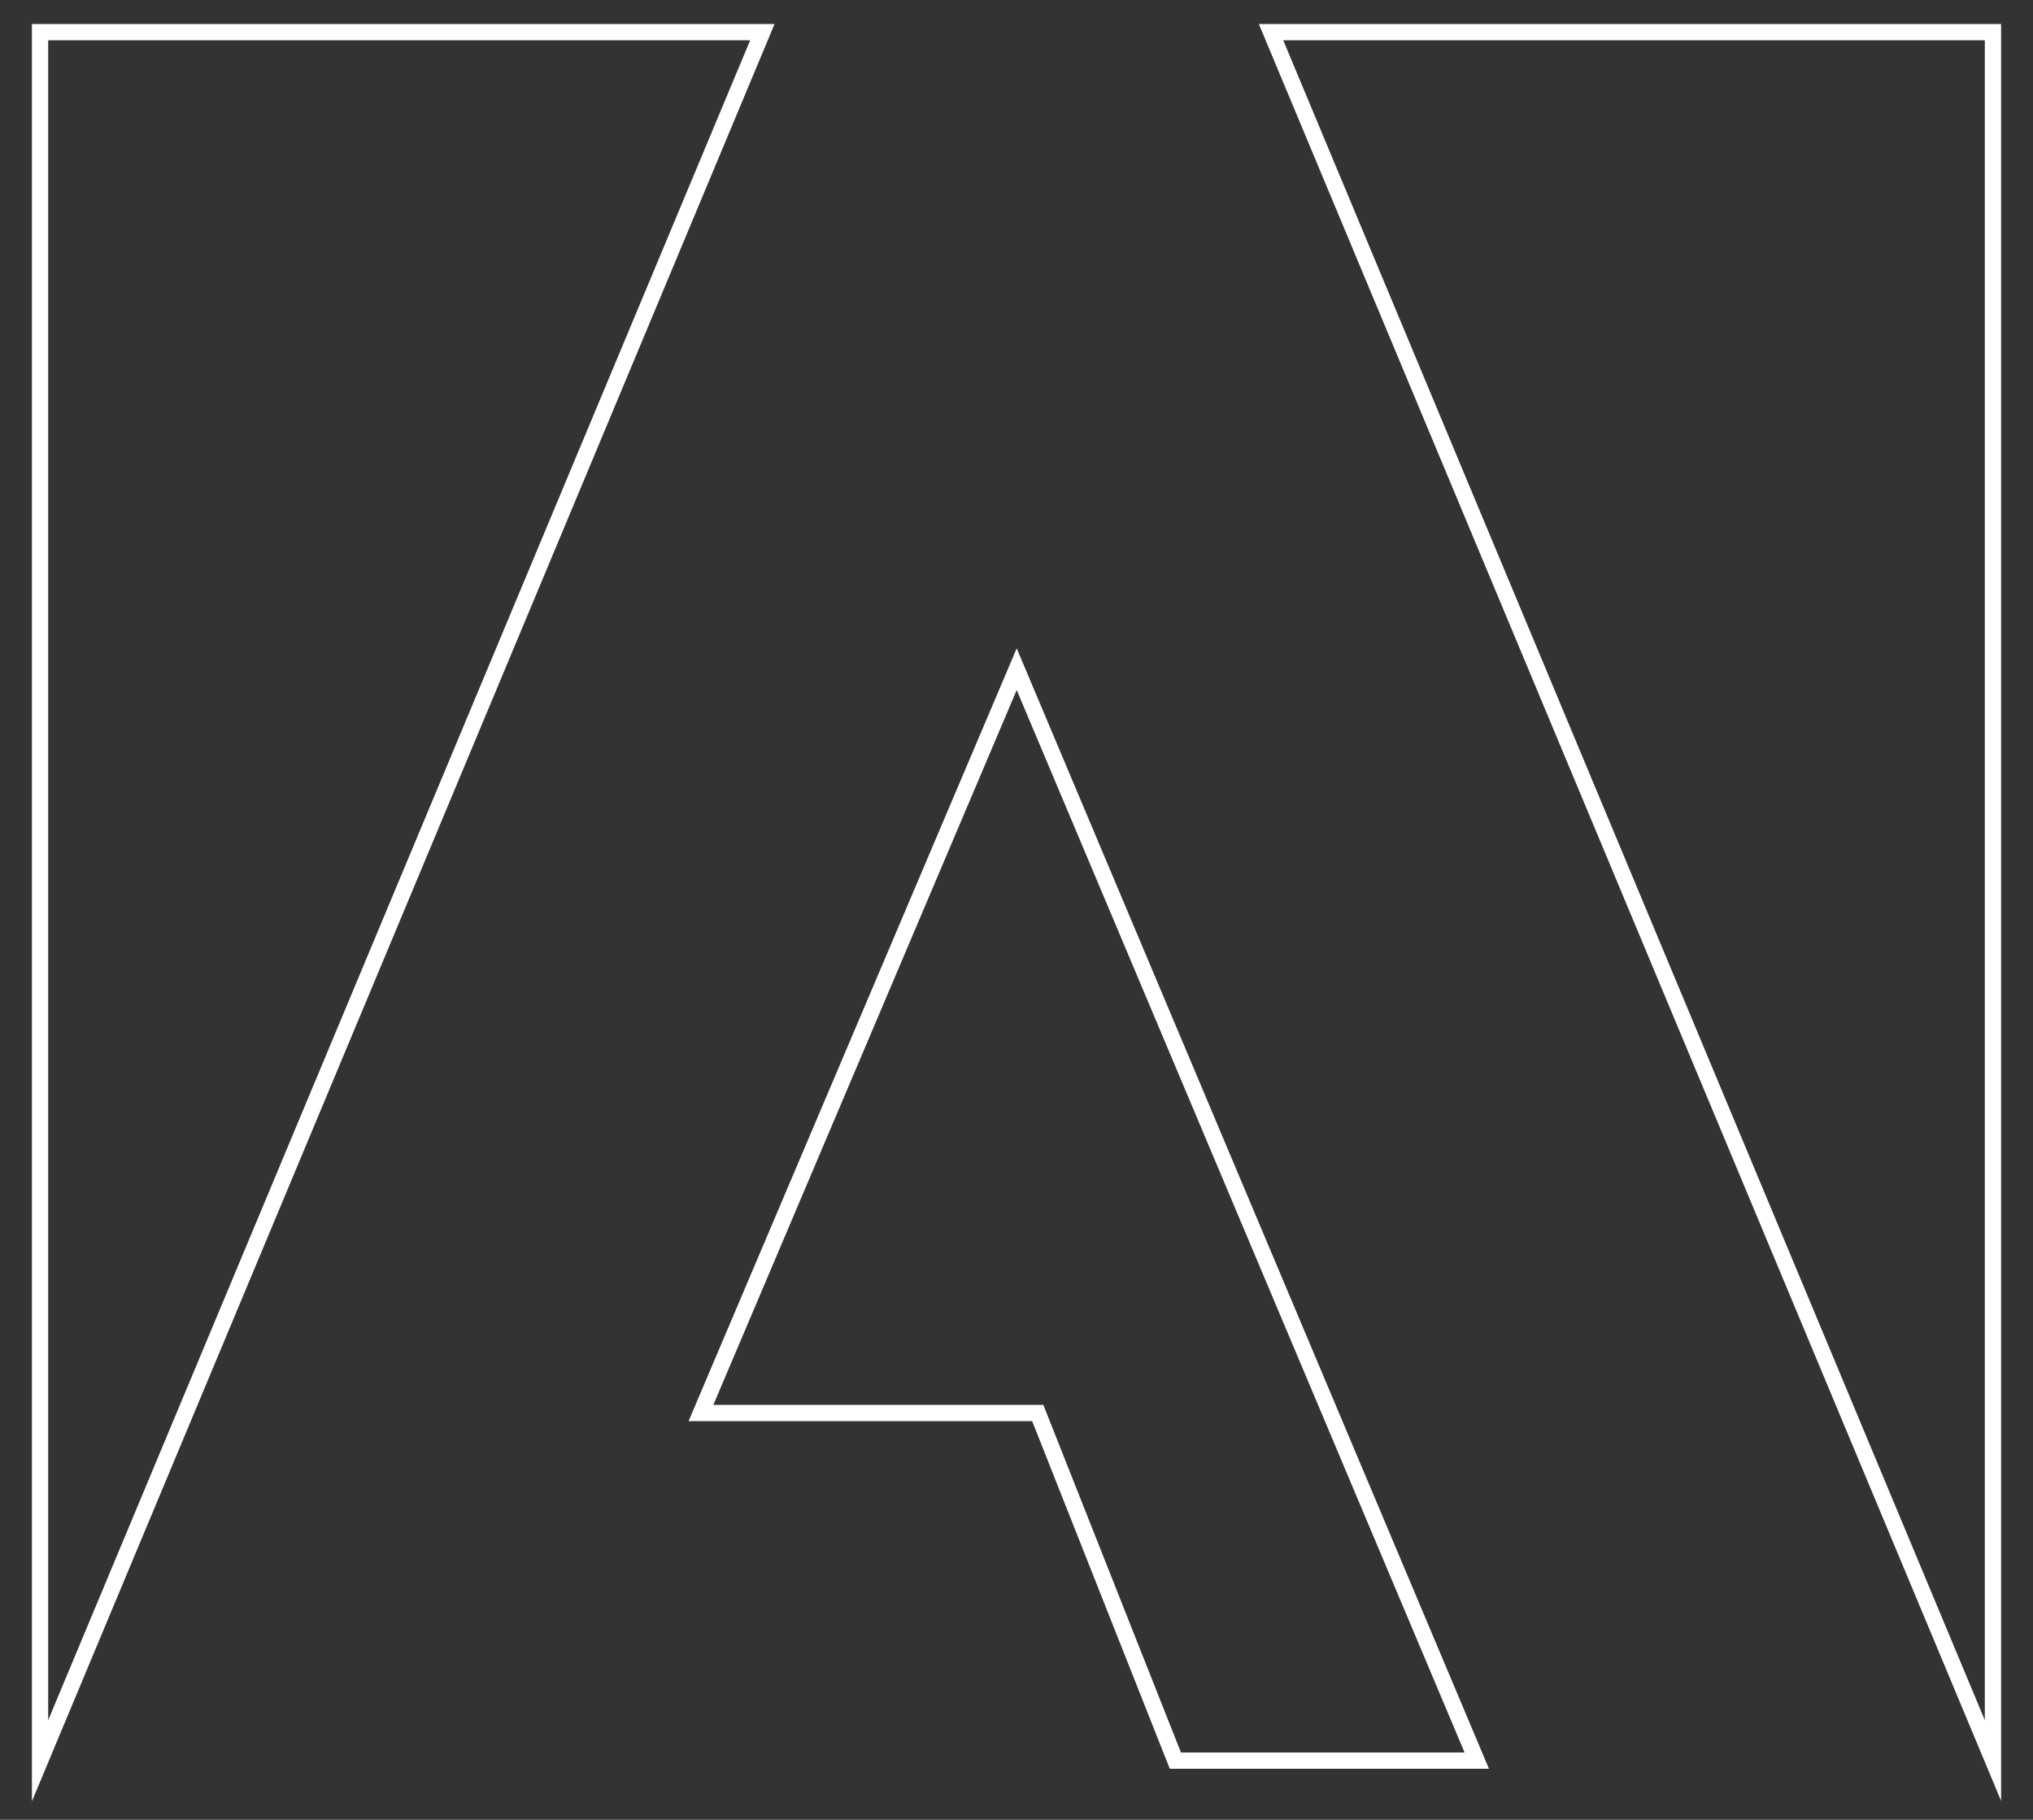 <?xml version="1.0" encoding="utf-8"?>
<!-- Generator: Adobe Illustrator 25.0.1, SVG Export Plug-In . SVG Version: 6.00 Build 0)  -->
<svg version="1.1"
	 id="Layer_1" inkscape:version="0.91 r13725" sodipodi:docname="Adobe_1993.svg" xmlns:cc="http://creativecommons.org/ns#" xmlns:dc="http://purl.org/dc/elements/1.1/" xmlns:inkscape="http://www.inkscape.org/namespaces/inkscape" xmlns:rdf="http://www.w3.org/1999/02/22-rdf-syntax-ns#" xmlns:sodipodi="http://sodipodi.sourceforge.net/DTD/sodipodi-0.dtd" xmlns:svg="http://www.w3.org/2000/svg"
	 xmlns="http://www.w3.org/2000/svg" xmlns:xlink="http://www.w3.org/1999/xlink" x="0px" y="0px" viewBox="0 0 1000 895.1"
	 style="enable-background:new 0 0 1000 895.1;" xml:space="preserve">
<rect x="0" y="0" width="1000" height="895.1" fill="#333333" stroke="none"/>
<style type="text/css">
	.st0{fill:#FFFFFF;}
</style>
<sodipodi:namedview  bordercolor="#666666" borderopacity="1" gridtolerance="10" guidetolerance="10" id="namedview21" inkscape:current-layer="Layer_1" inkscape:cx="531.06511" inkscape:cy="643.92575" inkscape:pageopacity="0" inkscape:pageshadow="2" inkscape:window-height="705" inkscape:window-maximized="1" inkscape:window-width="1366" inkscape:window-x="-8" inkscape:window-y="-8" inkscape:zoom="0.35355339" objecttolerance="10" pagecolor="#ffffff" showgrid="false">
	</sodipodi:namedview>
<g id="g4151">
	<path class="st0" d="M984.4,886L619.2,11.8h365.1V886z M631.2,19.8l345.1,826.3V19.8H631.2z"/>
	<path class="st0" d="M15.7,886V11.8H381L15.7,886z M23.7,19.8v826.3L369,19.8H23.7z"/>
	<path class="st0" d="M732.4,870h-157l-67.7-171h-169l161.4-380.1L732.4,870z M580.9,862h139.5L500.1,339.4L350.9,691h162.3
		L580.9,862z"/>
</g>
</svg>
